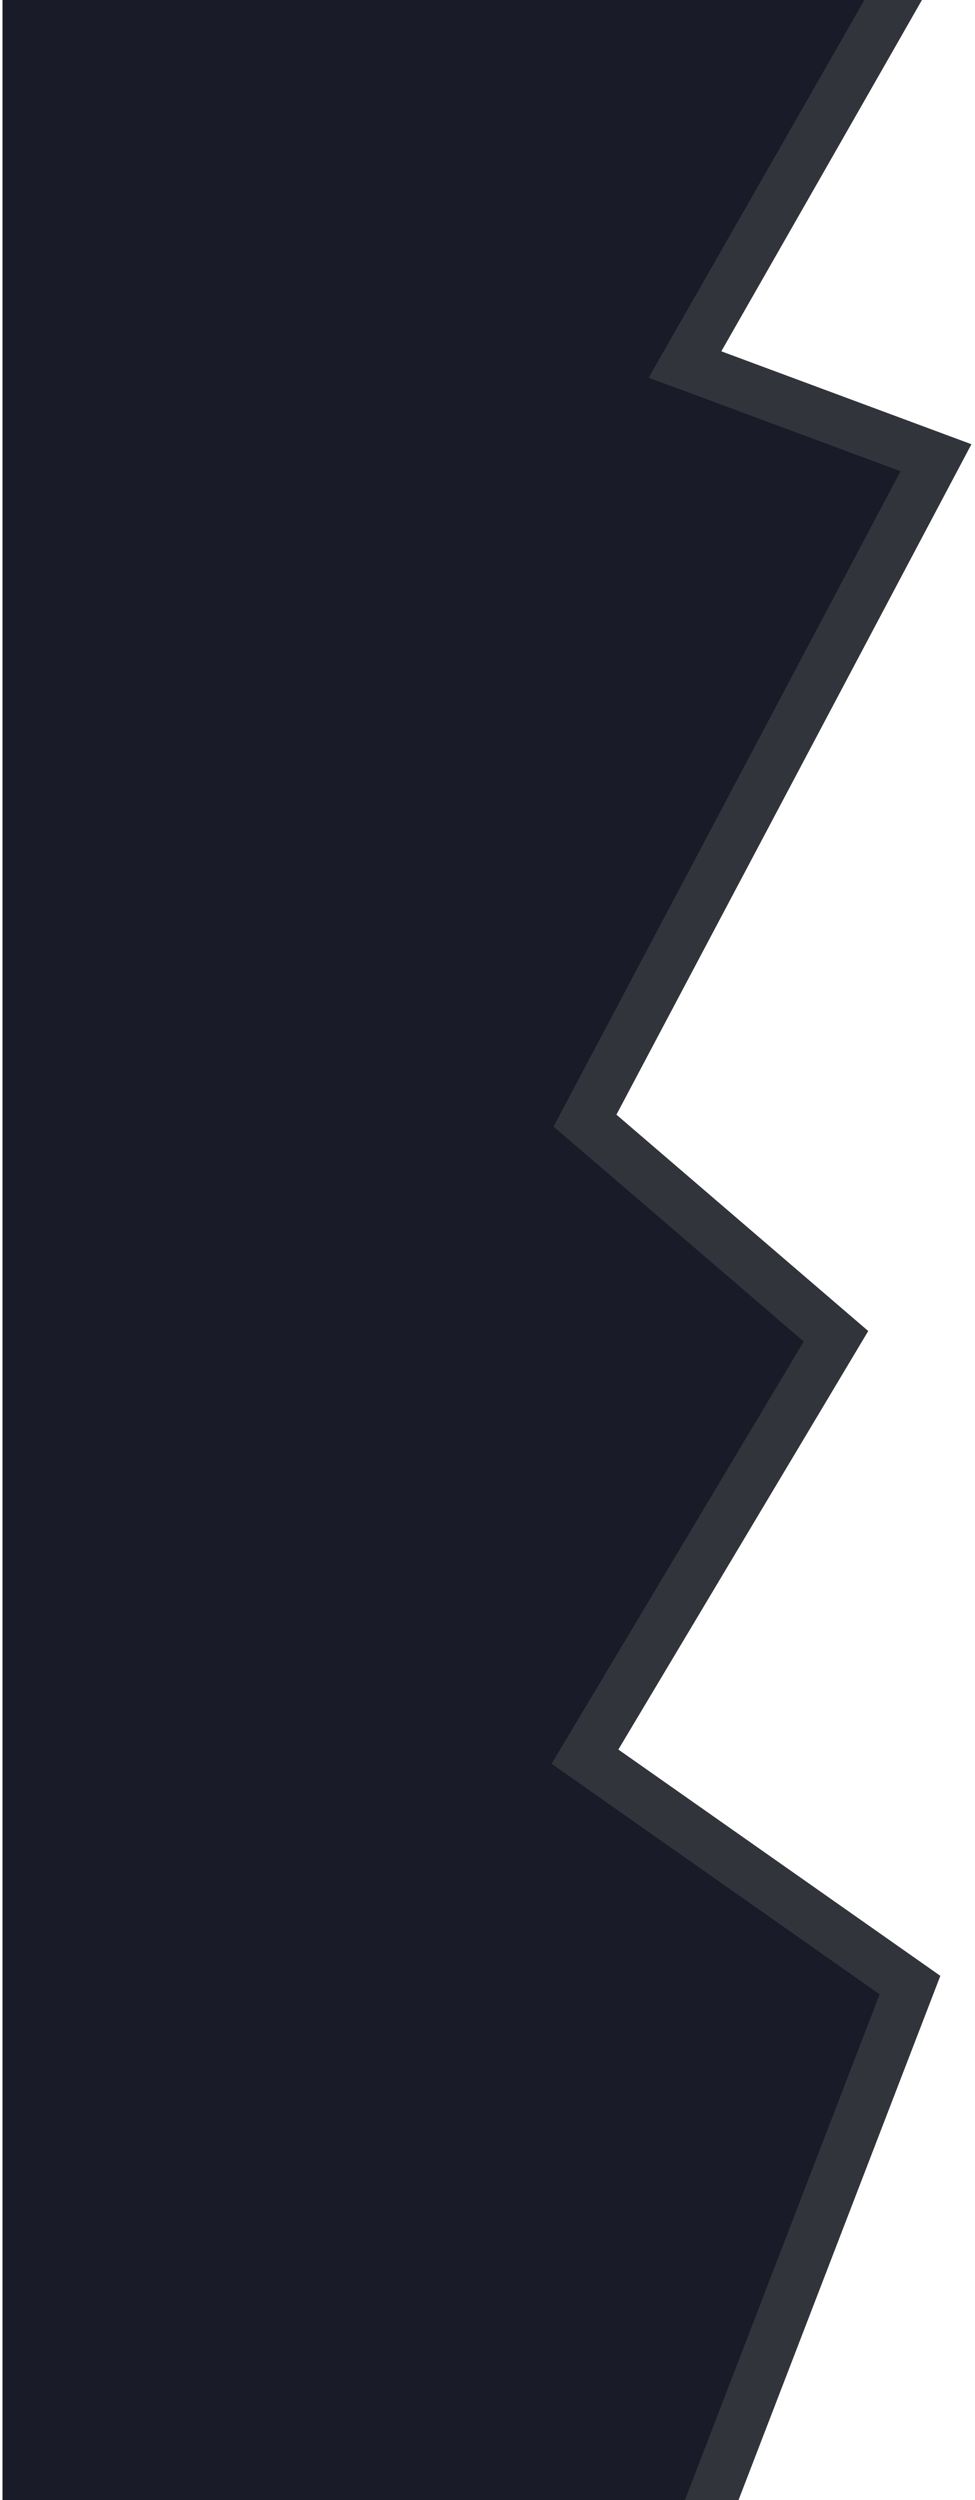 <?xml version="1.0" encoding="UTF-8"?> <svg xmlns="http://www.w3.org/2000/svg" width="195" height="500" viewBox="0 0 195 500" fill="none"><path d="M137 72.894L187.198 -15H0.5V514H136.956L182 397L117 351.315L167.198 267.243L117 224.115L187.198 91.542L137 72.894Z" fill="#191B28"></path><path d="M187.198 -15L137 72.894L187.198 91.542L117 224.115L167.198 267.243L117 351.315L182 397L136.956 514" stroke="#32343C" stroke-width="10"></path></svg> 